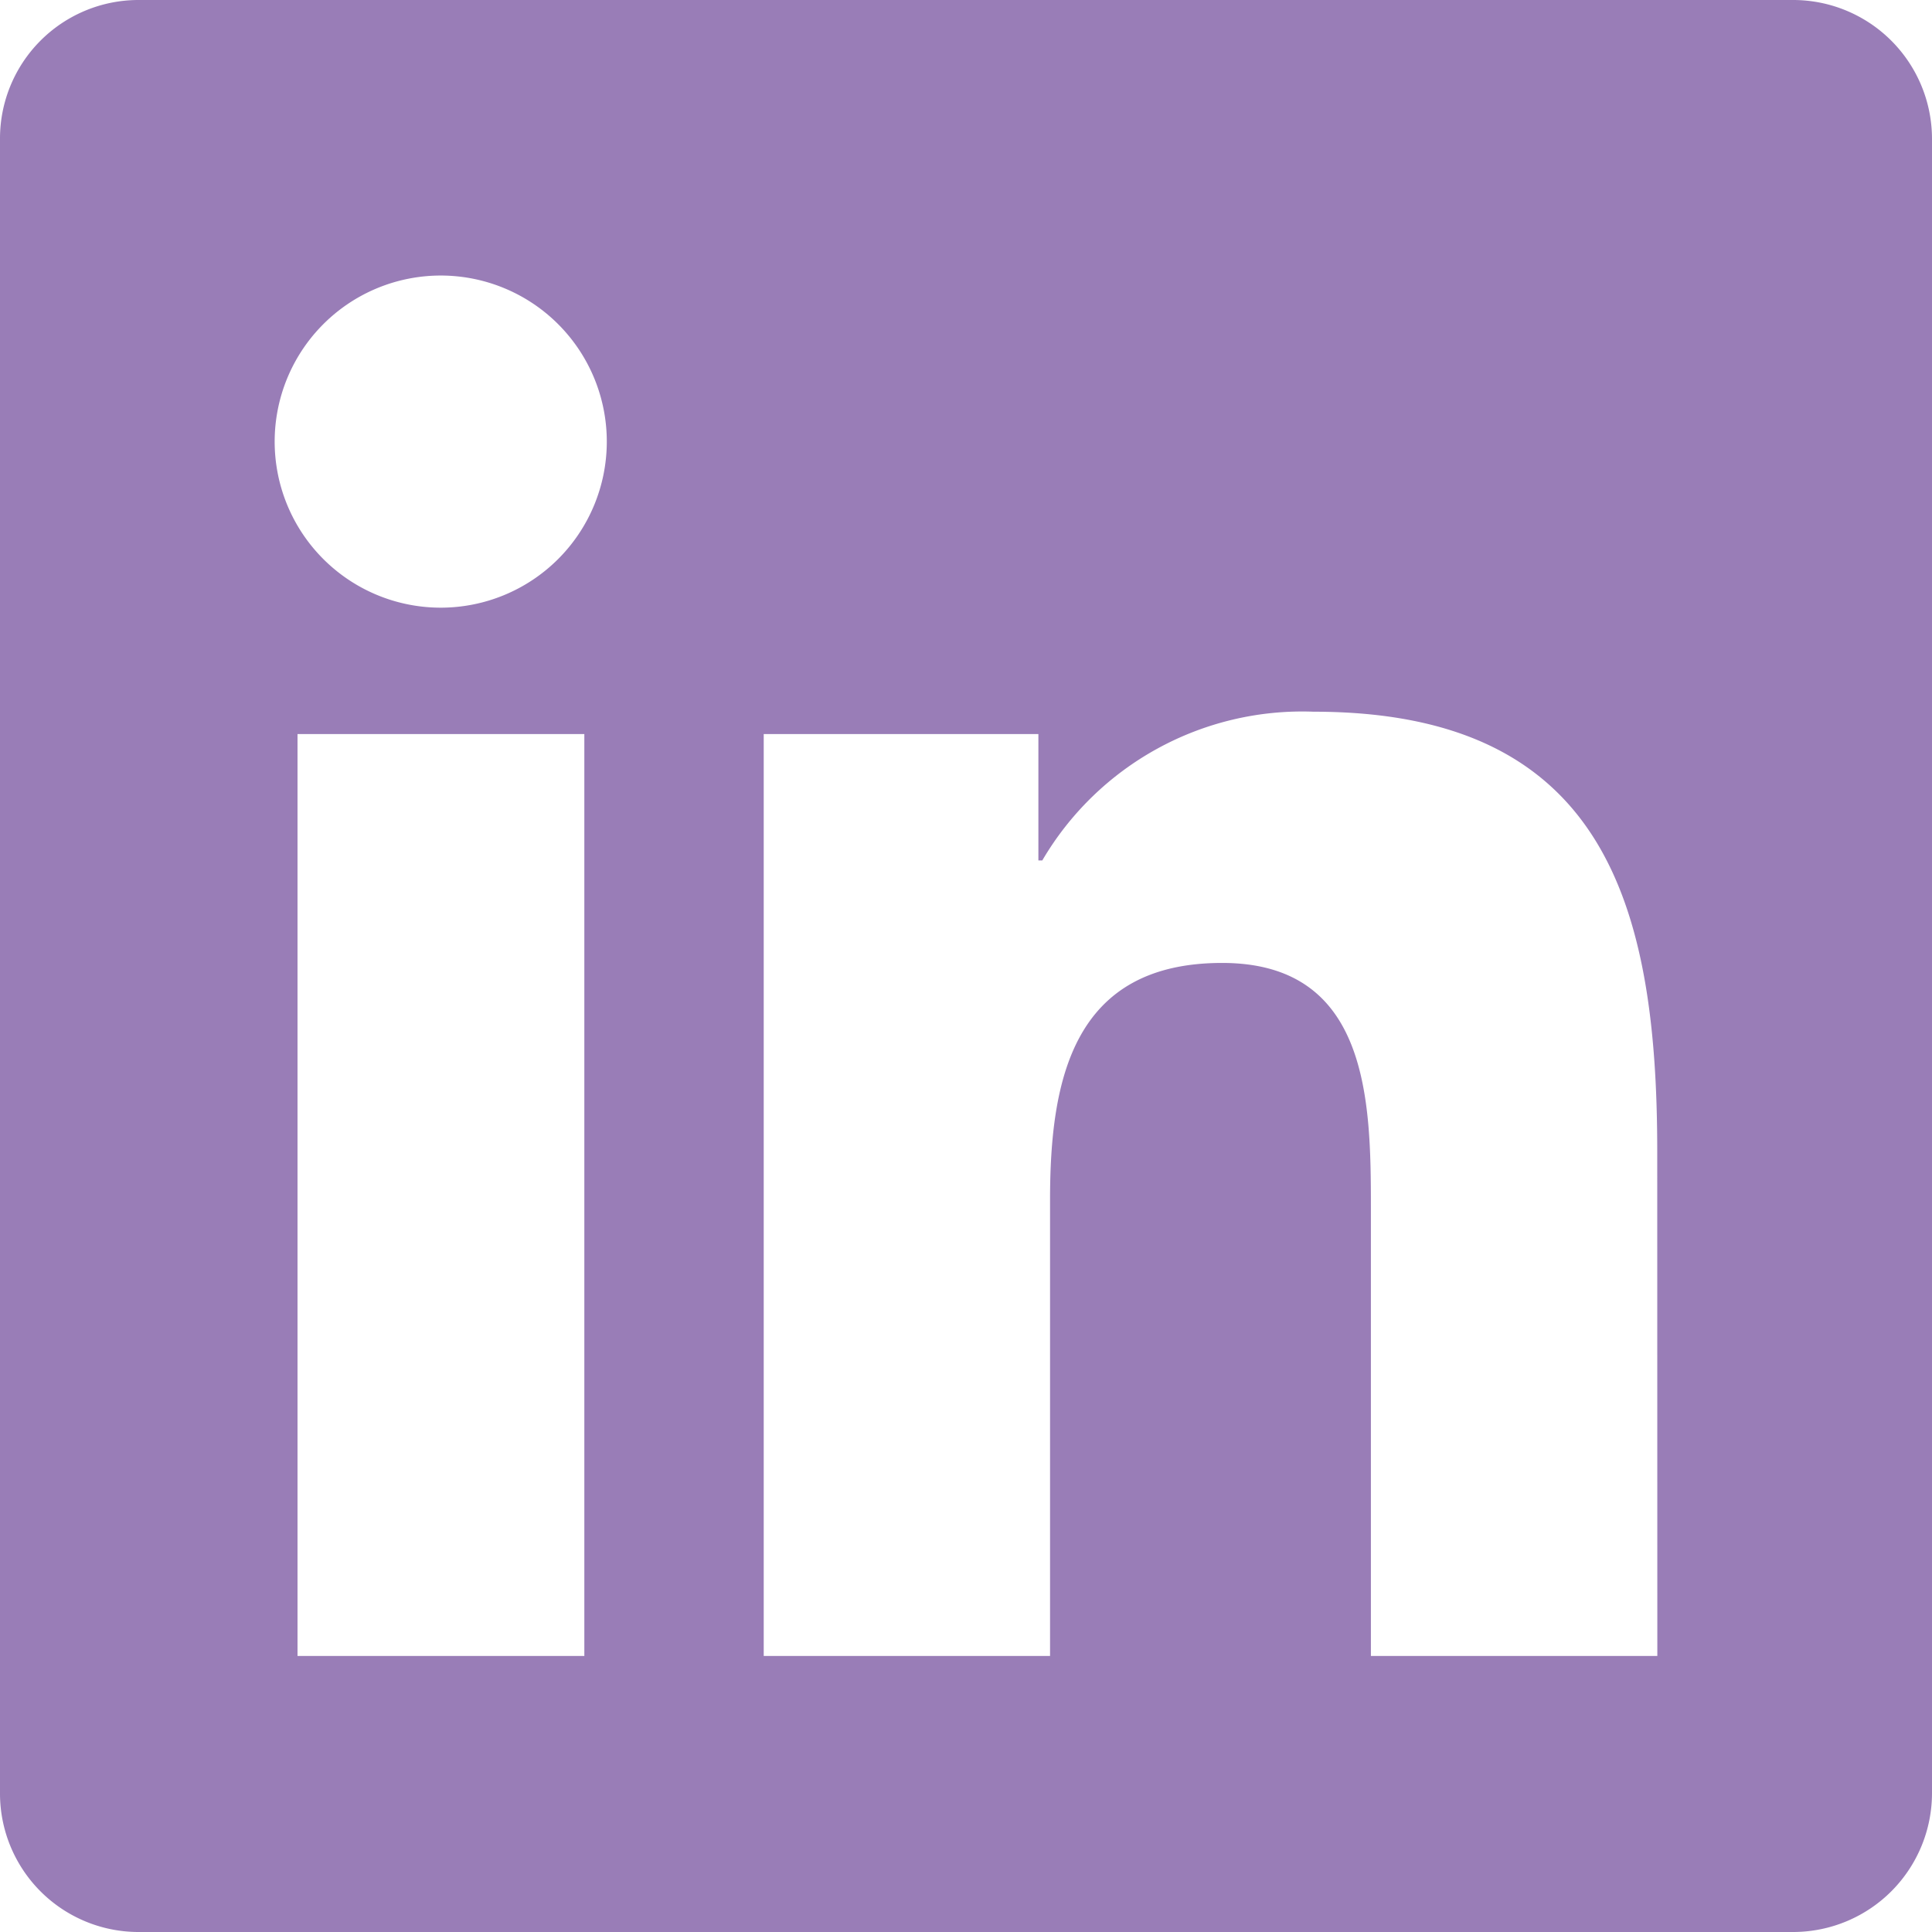 <svg xmlns="http://www.w3.org/2000/svg" width="19.871" height="19.871" viewBox="0 0 19.871 19.871">
  <path id="Icon_awesome-linkedin" data-name="Icon awesome-linkedin" d="M18.452,2.25H1.415A1.425,1.425,0,0,0,0,3.683V20.688a1.425,1.425,0,0,0,1.415,1.433H18.452a1.429,1.429,0,0,0,1.419-1.433V3.683A1.429,1.429,0,0,0,18.452,2.25ZM6.006,19.282H3.06V9.8H6.01v9.483ZM4.533,8.5A1.708,1.708,0,1,1,6.241,6.8,1.708,1.708,0,0,1,4.533,8.5ZM17.046,19.282H14.1V14.669c0-1.1-.022-2.515-1.53-2.515-1.535,0-1.77,1.2-1.77,2.435v4.693H7.855V9.8h2.825v1.3h.04a3.1,3.1,0,0,1,2.79-1.53c2.981,0,3.535,1.965,3.535,4.52Z" transform="translate(0 -2.25)" fill="#997db7"/>
</svg>
